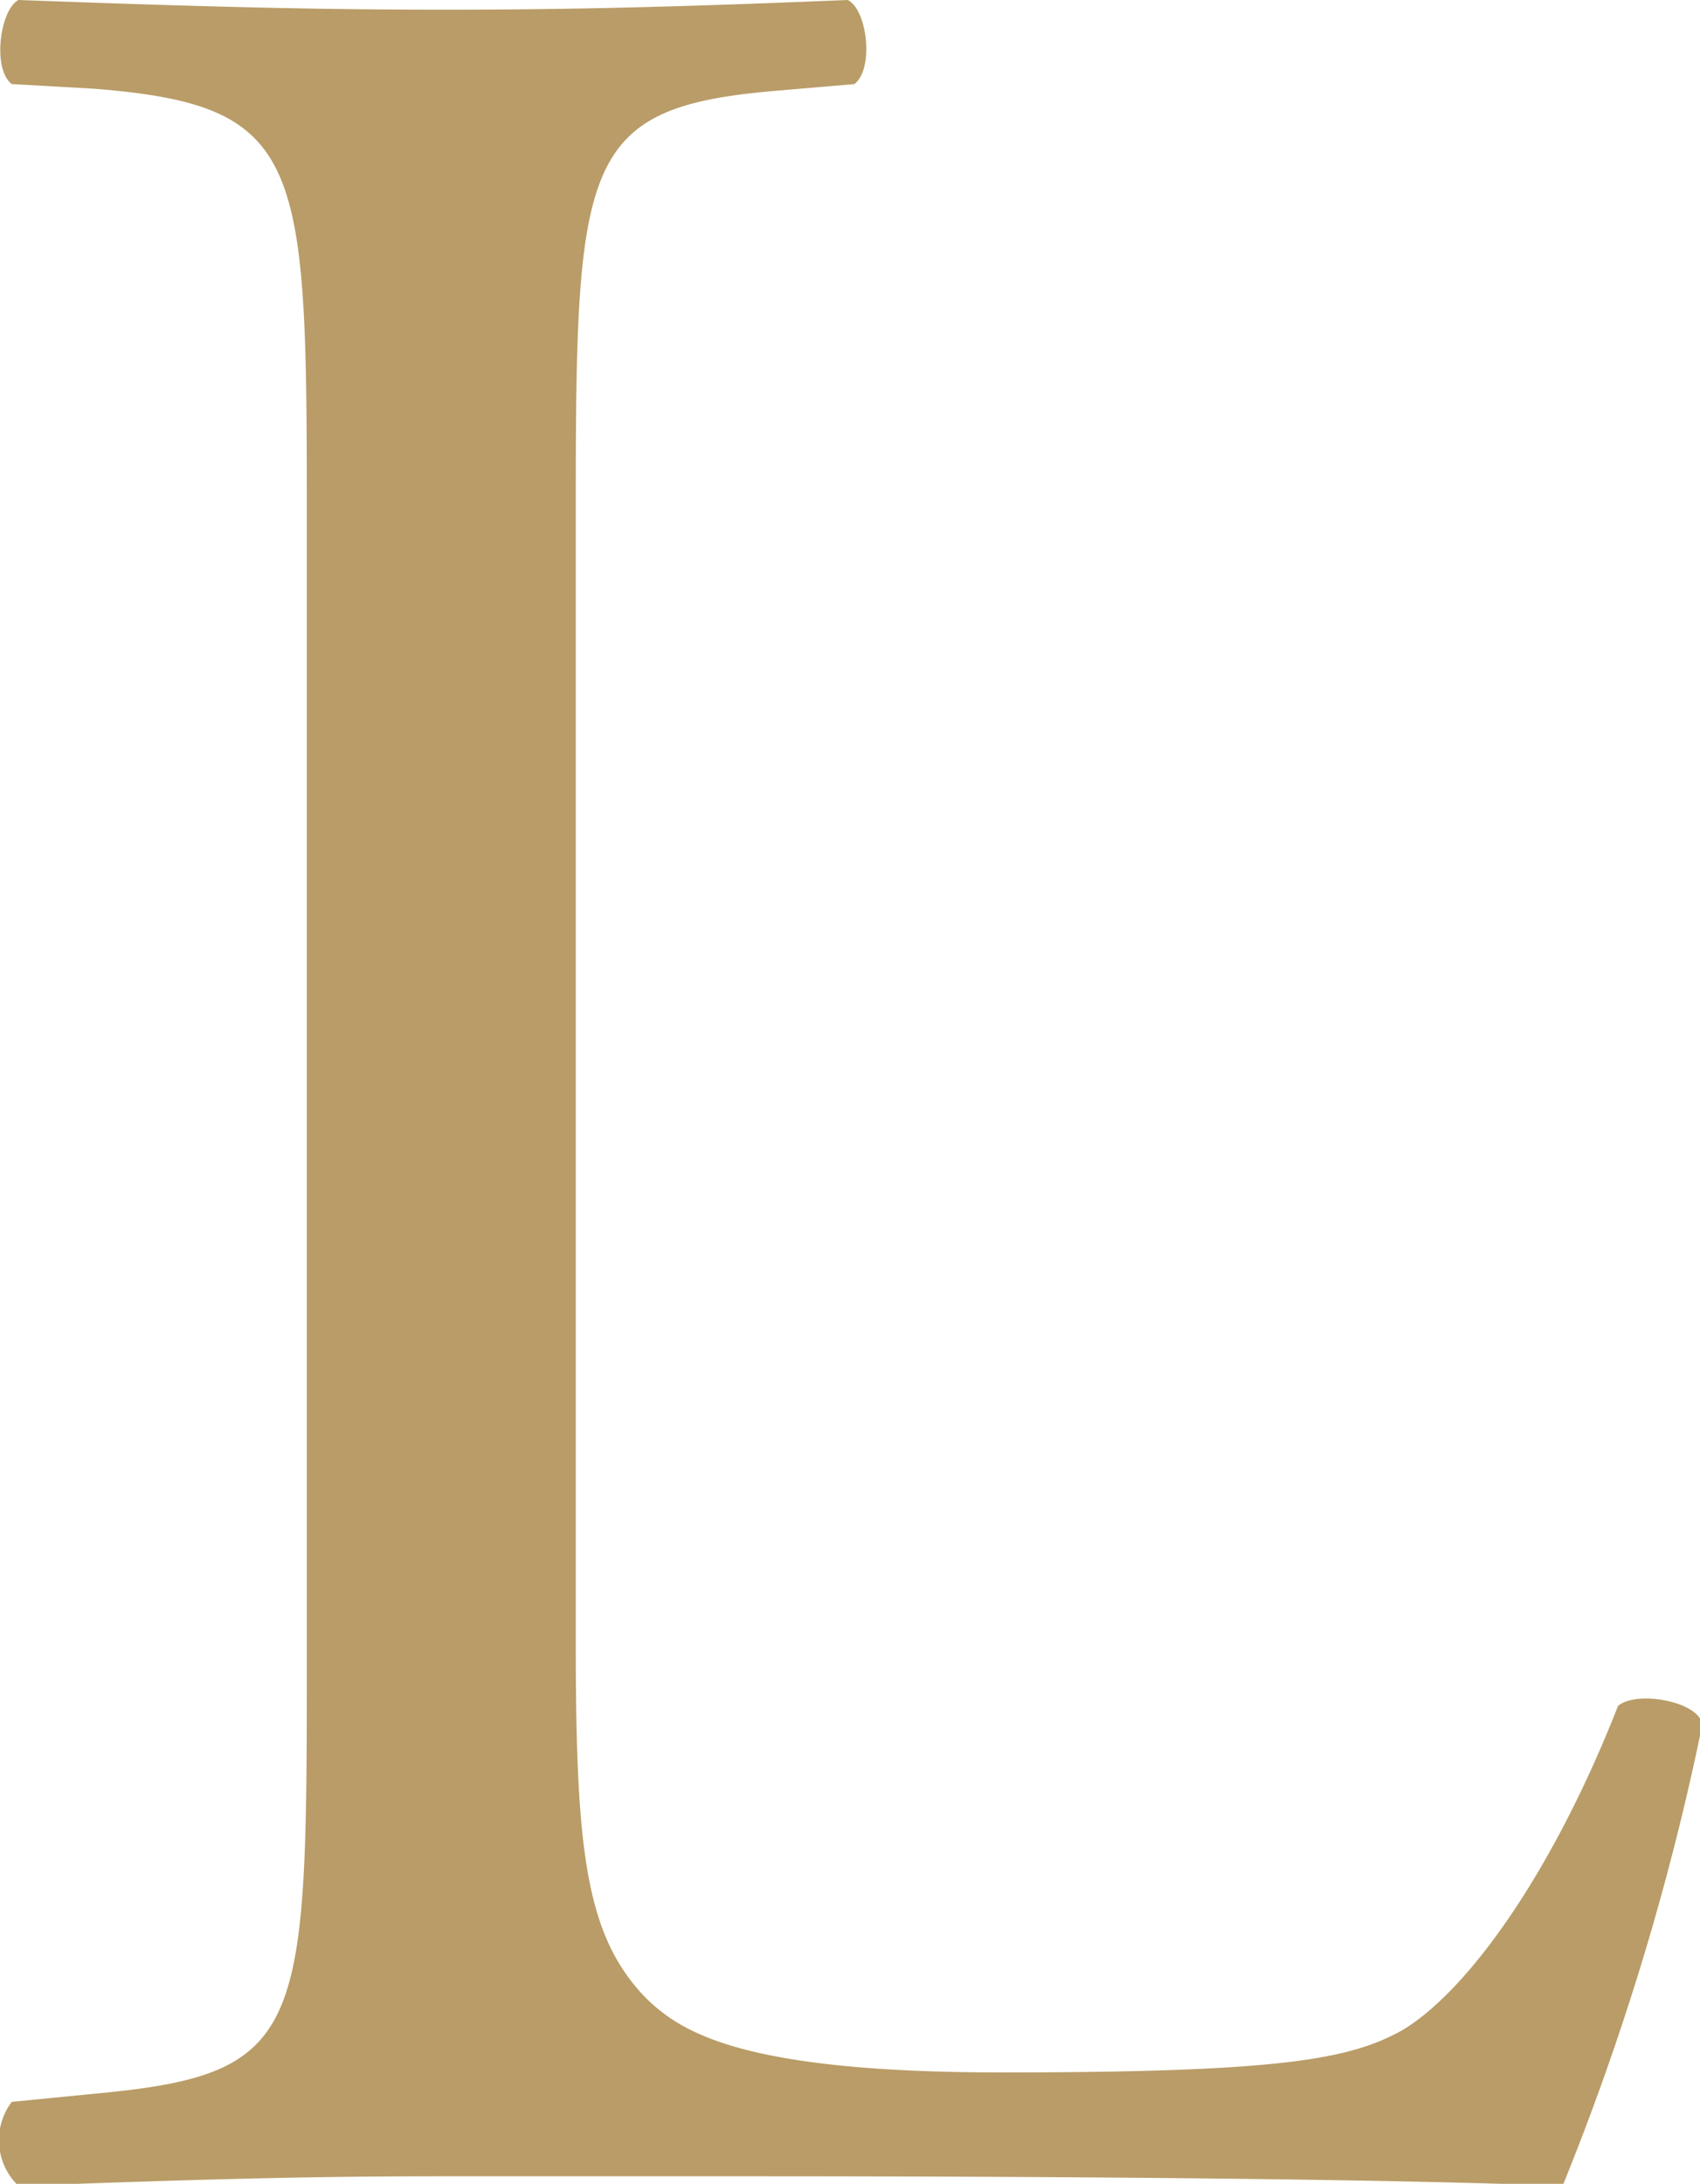 <svg xmlns="http://www.w3.org/2000/svg" viewBox="0 0 40.45 51.95"><defs><style>.cls-1{fill:#b99c67;}</style></defs><g id="レイヤー_2" data-name="レイヤー 2"><g id="design"><path class="cls-1" d="M7.3,11.93c0-8.19-.15-9.43-5.07-9.82L.28,2C-.19,1.64,0,.23.44,0c4.37.16,7,.23,10.14.23S16.27.16,20.17,0c.47.23.63,1.64.16,2l-1.87.16c-4.6.39-4.76,1.63-4.76,9.82V39.08c0,4.91.23,6.94,1.64,8.42.86.86,2.34,1.8,8.5,1.8,6.63,0,8.27-.31,9.52-1,1.56-.93,3.58-3.74,5.14-7.72.47-.39,2-.08,2,.47A62.68,62.68,0,0,1,37.18,52c-4-.16-11.39-.23-19.43-.23H10.58c-3.28,0-5.77.07-10.14.23a1.51,1.51,0,0,1-.16-2l2.34-.23C7.15,49.3,7.3,48.21,7.3,40Z"/></g></g></svg>
